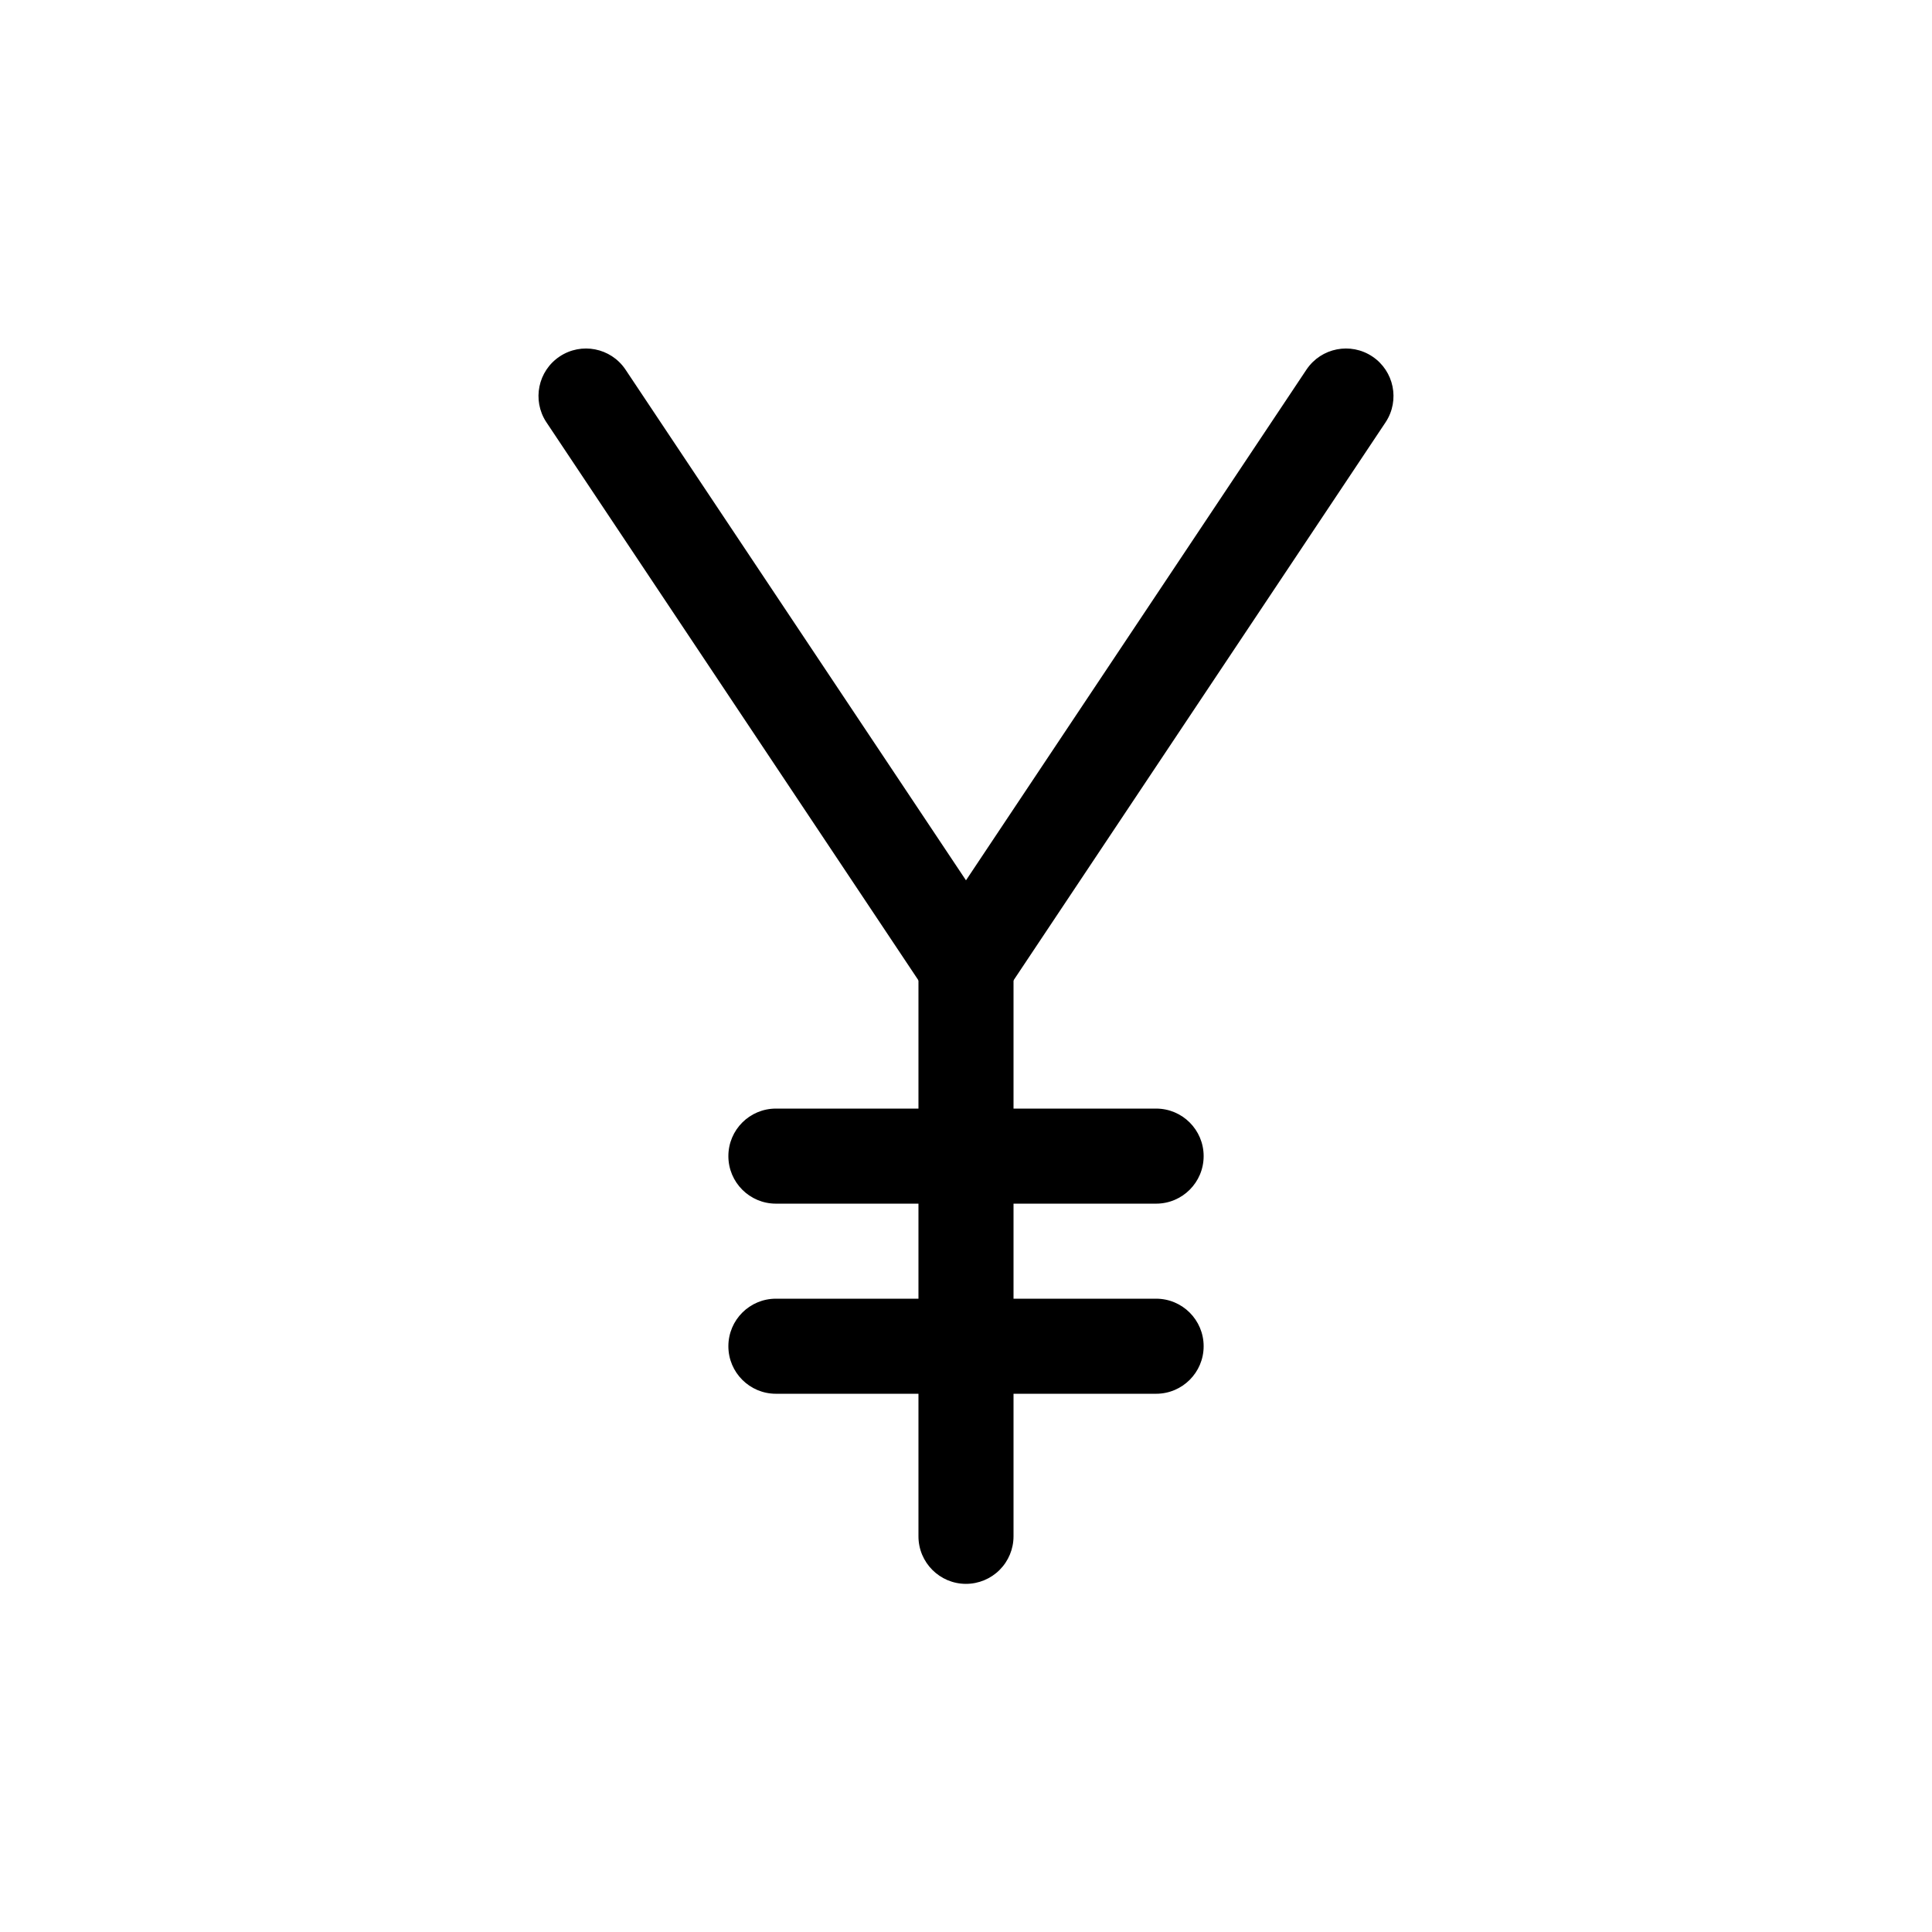 <?xml version="1.0" encoding="UTF-8"?>
<!-- Uploaded to: SVG Find, www.svgrepo.com, Generator: SVG Find Mixer Tools -->
<svg fill="#000000" width="800px" height="800px" version="1.1" viewBox="144 144 512 512" xmlns="http://www.w3.org/2000/svg">
 <g>
  <path d="m400.01 412.59c-4.219 0.008-8.156-2.098-10.492-5.609l-100.76-151.14v0.004c-3.781-5.785-2.195-13.539 3.555-17.371 5.75-3.832 13.516-2.316 17.402 3.398l100.76 151.14v-0.004c2.574 3.863 2.816 8.832 0.629 12.926s-6.453 6.652-11.094 6.656z"/>
  <path d="m399.99 412.59c-4.644-0.004-8.906-2.562-11.098-6.656-2.188-4.094-1.945-9.062 0.629-12.926l100.76-151.14v0.004c3.887-5.715 11.652-7.231 17.402-3.398 5.75 3.832 7.336 11.586 3.555 17.371l-100.76 151.14v-0.004c-2.336 3.512-6.273 5.617-10.488 5.609z"/>
  <path d="m400 563.74c-6.957 0-12.598-5.641-12.598-12.598v-151.14c0-6.957 5.641-12.598 12.598-12.598 6.953 0 12.594 5.641 12.594 12.598v151.14c0 3.34-1.328 6.543-3.688 8.906-2.363 2.363-5.566 3.691-8.906 3.691z"/>
  <path d="m450.38 462.98h-100.76c-6.957 0-12.594-5.641-12.594-12.598 0-6.957 5.637-12.594 12.594-12.594h100.76c6.957 0 12.598 5.637 12.598 12.594 0 6.957-5.641 12.598-12.598 12.598z"/>
  <path d="m450.38 513.36h-100.76c-6.957 0-12.594-5.641-12.594-12.594 0-6.957 5.637-12.598 12.594-12.598h100.76c6.957 0 12.598 5.641 12.598 12.598 0 6.953-5.641 12.594-12.598 12.594z"/>
 </g>
</svg>